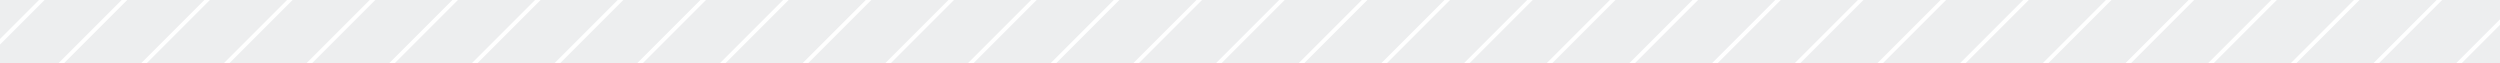 <svg width="635" height="16" viewBox="0 0 635 16" fill="none" xmlns="http://www.w3.org/2000/svg">
<rect x="0" y="0" width="635" height="16" fill="#333333" stroke="none"/>
<g clip-path="url(#clip0_524_34377)">
<rect width="635" height="16" fill="#EDEEEF"/>
<line x1="-53.354" y1="63.962" x2="862.277" y2="-851.669" stroke="white"/>
<line x1="-53.354" y1="84.962" x2="862.277" y2="-830.669" stroke="white"/>
<line x1="-53.354" y1="105.962" x2="862.277" y2="-809.669" stroke="white"/>
<line x1="-53.354" y1="126.962" x2="862.277" y2="-788.669" stroke="white"/>
<line x1="-53.354" y1="147.962" x2="862.277" y2="-767.669" stroke="white"/>
<line x1="-53.354" y1="168.962" x2="862.277" y2="-746.669" stroke="white"/>
<line x1="-53.354" y1="189.962" x2="862.277" y2="-725.669" stroke="white"/>
<line x1="-53.354" y1="210.962" x2="862.277" y2="-704.669" stroke="white"/>
<line x1="-53.354" y1="231.962" x2="862.277" y2="-683.669" stroke="white"/>
<line x1="-53.354" y1="252.962" x2="862.277" y2="-662.669" stroke="white"/>
<line x1="-53.354" y1="273.962" x2="862.277" y2="-641.669" stroke="white"/>
<line x1="-53.354" y1="294.962" x2="862.277" y2="-620.669" stroke="white"/>
<line x1="-53.354" y1="315.962" x2="862.277" y2="-599.669" stroke="white"/>
<line x1="-53.354" y1="336.962" x2="862.277" y2="-578.669" stroke="white"/>
<line x1="-53.354" y1="357.962" x2="862.277" y2="-557.669" stroke="white"/>
<line x1="-53.354" y1="378.962" x2="862.277" y2="-536.669" stroke="white"/>
<line x1="-53.354" y1="399.962" x2="862.277" y2="-515.669" stroke="white"/>
<line x1="-53.354" y1="420.962" x2="862.277" y2="-494.669" stroke="white"/>
<line x1="-53.354" y1="441.962" x2="862.277" y2="-473.669" stroke="white"/>
<line x1="-53.354" y1="462.962" x2="862.277" y2="-452.669" stroke="white"/>
<line x1="-53.354" y1="483.962" x2="862.277" y2="-431.669" stroke="white"/>
<line x1="-53.354" y1="504.962" x2="862.277" y2="-410.669" stroke="white"/>
<line x1="-53.354" y1="525.962" x2="862.277" y2="-389.669" stroke="white"/>
<line x1="-53.354" y1="546.962" x2="862.277" y2="-368.669" stroke="white"/>
<line x1="-53.354" y1="567.962" x2="862.277" y2="-347.669" stroke="white"/>
<line x1="-53.354" y1="588.962" x2="862.277" y2="-326.669" stroke="white"/>
<line x1="-53.354" y1="609.962" x2="862.277" y2="-305.669" stroke="white"/>
<line x1="-53.354" y1="630.962" x2="862.277" y2="-284.669" stroke="white"/>
<line x1="-53.354" y1="651.962" x2="862.277" y2="-263.669" stroke="white"/>
<line x1="-53.354" y1="672.962" x2="862.277" y2="-242.669" stroke="white"/>
<line x1="-53.354" y1="693.962" x2="862.277" y2="-221.669" stroke="white"/>
<line x1="-53.354" y1="714.962" x2="862.277" y2="-200.669" stroke="white"/>
<line x1="-53.354" y1="735.962" x2="862.277" y2="-179.669" stroke="white"/>
<line x1="-53.354" y1="756.962" x2="862.277" y2="-158.669" stroke="white"/>
<line x1="-53.354" y1="777.962" x2="862.277" y2="-137.669" stroke="white"/>
<line x1="-53.354" y1="798.962" x2="862.277" y2="-116.669" stroke="white"/>
<line x1="-53.354" y1="819.962" x2="862.277" y2="-95.669" stroke="white"/>
<line x1="-53.354" y1="840.962" x2="862.277" y2="-74.669" stroke="white"/>
<line x1="-53.354" y1="861.962" x2="862.277" y2="-53.669" stroke="white"/>
<line x1="-53.354" y1="882.962" x2="862.277" y2="-32.669" stroke="white"/>
<line x1="-53.354" y1="903.962" x2="862.277" y2="-11.669" stroke="white"/>
<line x1="-53.354" y1="924.962" x2="862.277" y2="9.331" stroke="white"/>
</g>
<defs>
<clipPath id="clip0_524_34377">
<rect width="635" height="16" fill="white"/>
</clipPath>
</defs>
</svg>

